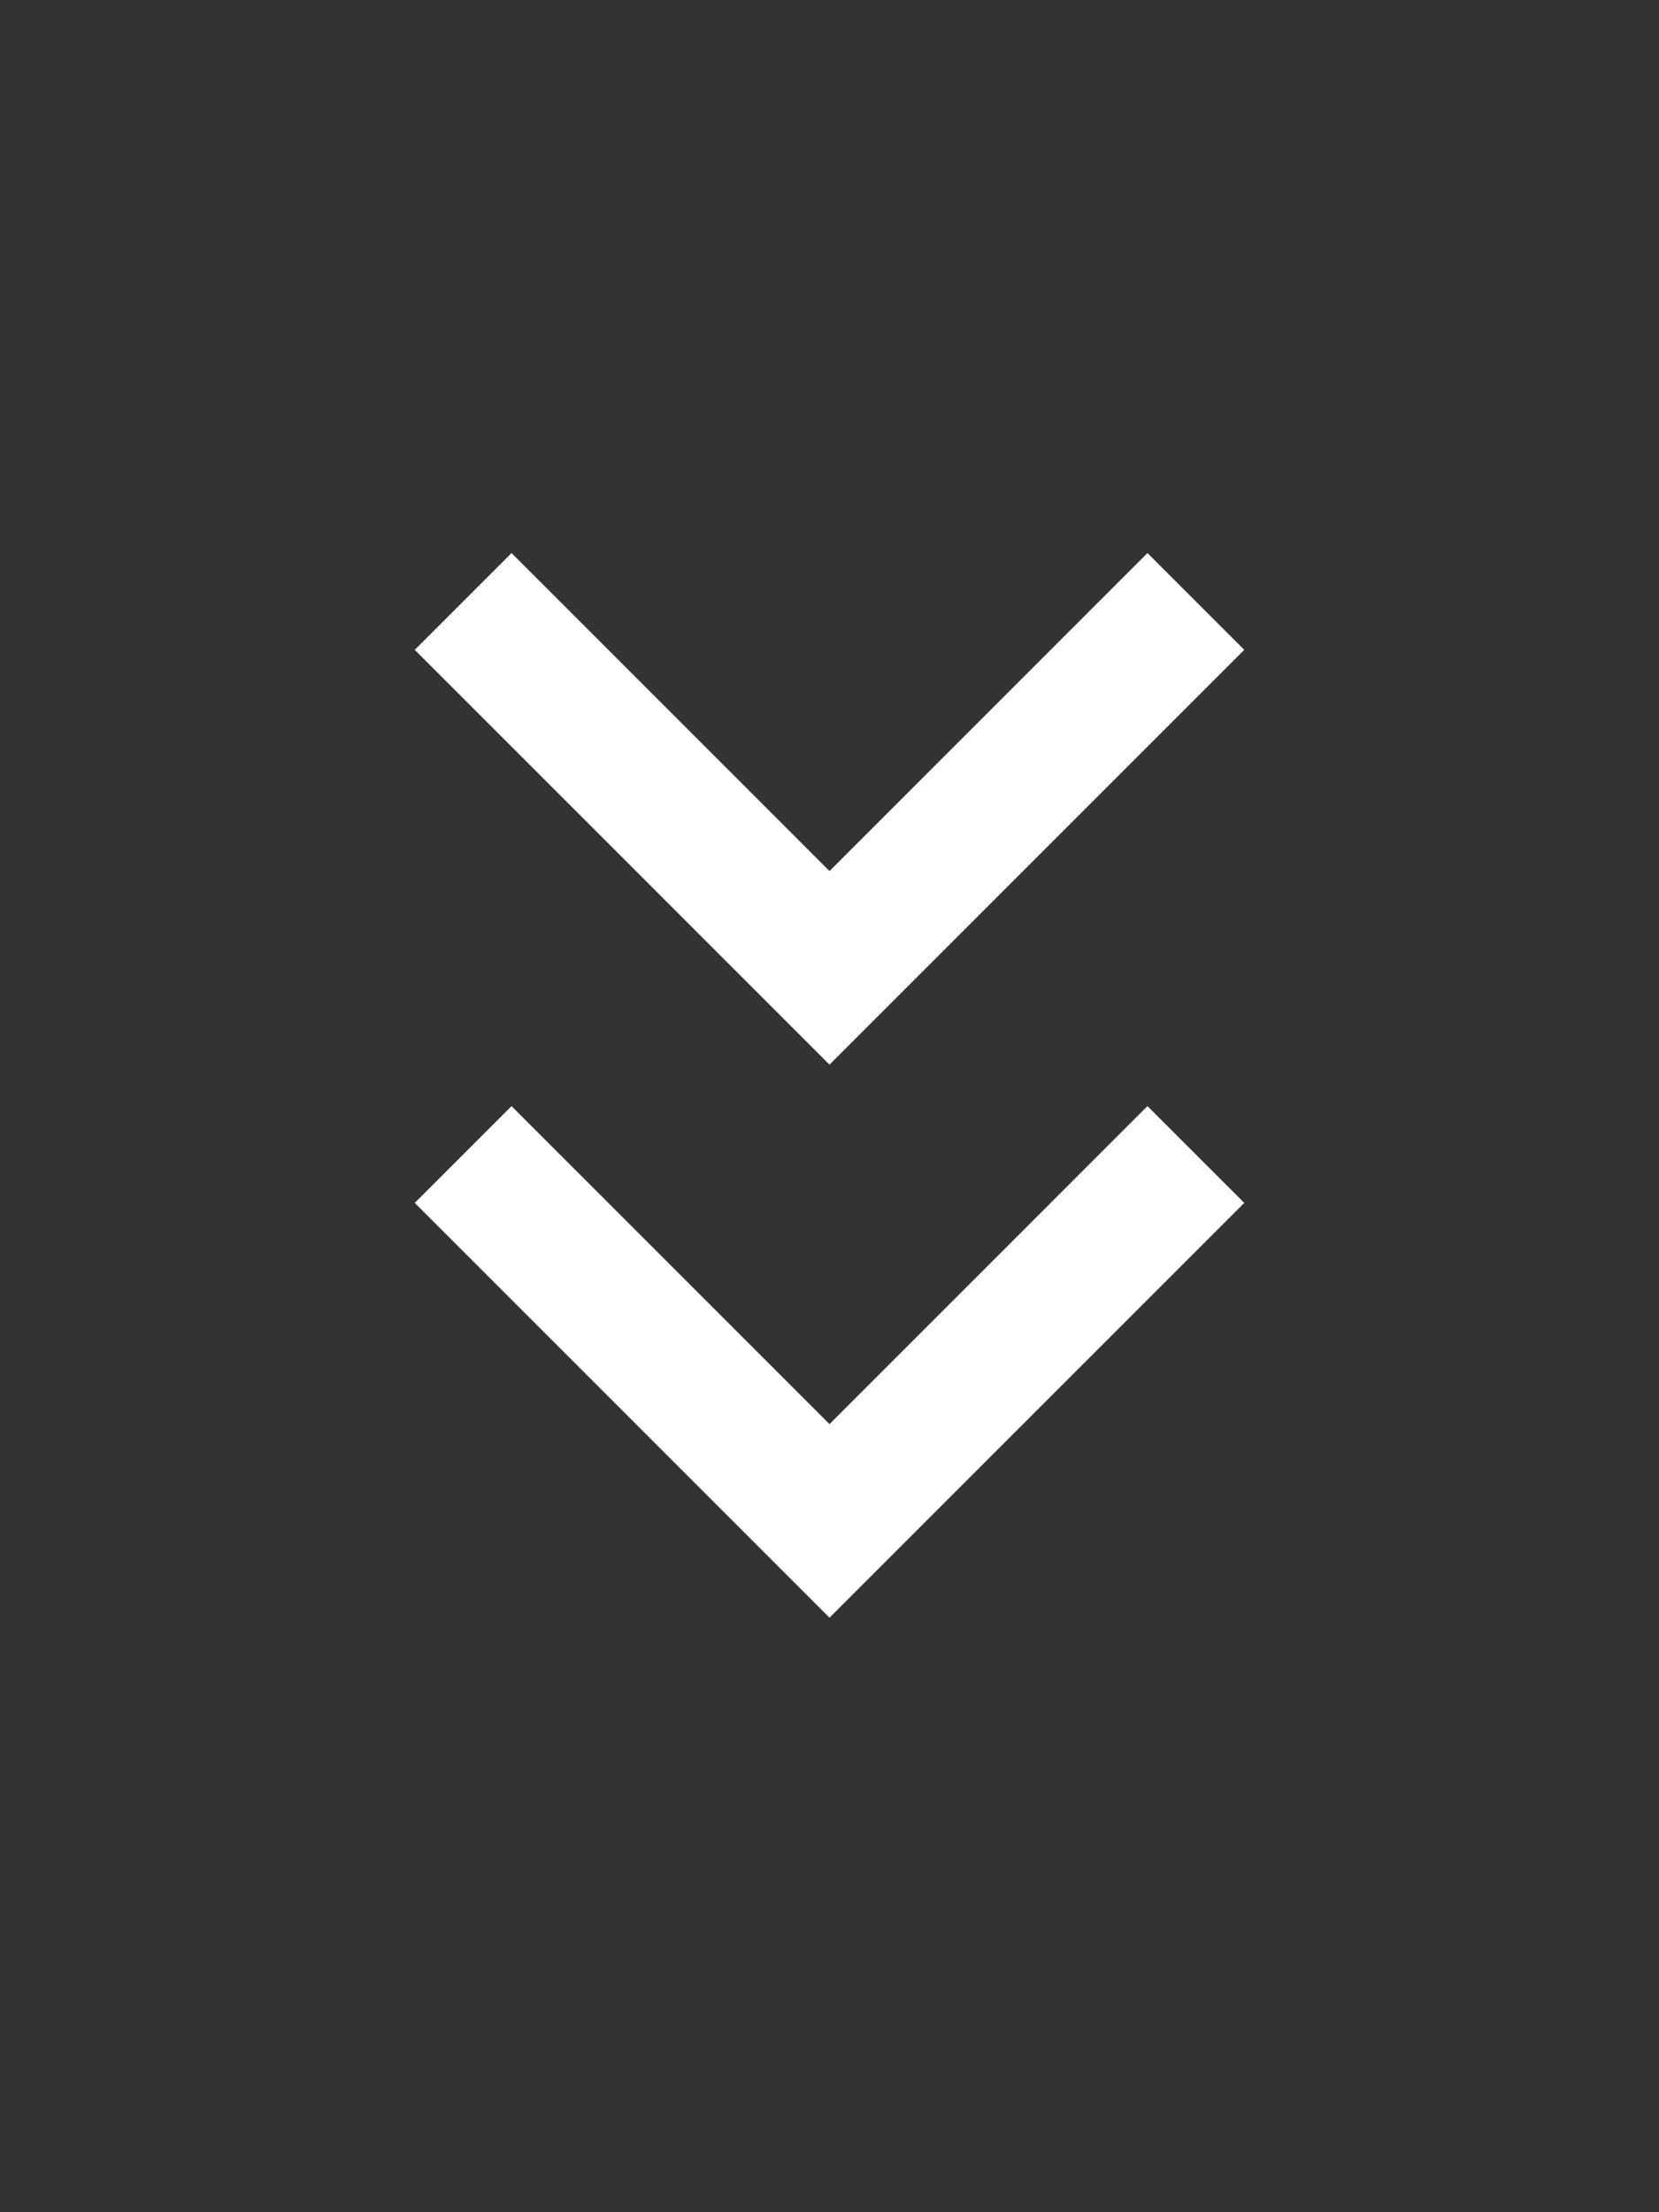 <svg width="72" height="96" viewBox="0 0 72 96" fill="none" xmlns="http://www.w3.org/2000/svg">
<rect x="0" y="0" width="72" height="96" fill="#333333" stroke="none"/>
<mask id="mask0_5649_7264" style="mask-type:alpha" maskUnits="userSpaceOnUse" x="0" y="0" width="72" height="72">
<rect width="72" height="72" fill="#D9D9D9"/>
</mask>
<g mask="url(#mask0_5649_7264)">
<path d="M36 46.2L18 28.2L22.2 24L36 37.8L49.8 24L54 28.2L36 46.2Z" fill="white"/>
</g>
<mask id="mask1_5649_7264" style="mask-type:alpha" maskUnits="userSpaceOnUse" x="0" y="24" width="72" height="72">
<rect y="24" width="72" height="72" fill="#D9D9D9"/>
</mask>
<g mask="url(#mask1_5649_7264)">
<path d="M36 70.2L18 52.2L22.2 48L36 61.8L49.8 48L54 52.2L36 70.2Z" fill="white"/>
</g>
</svg>
